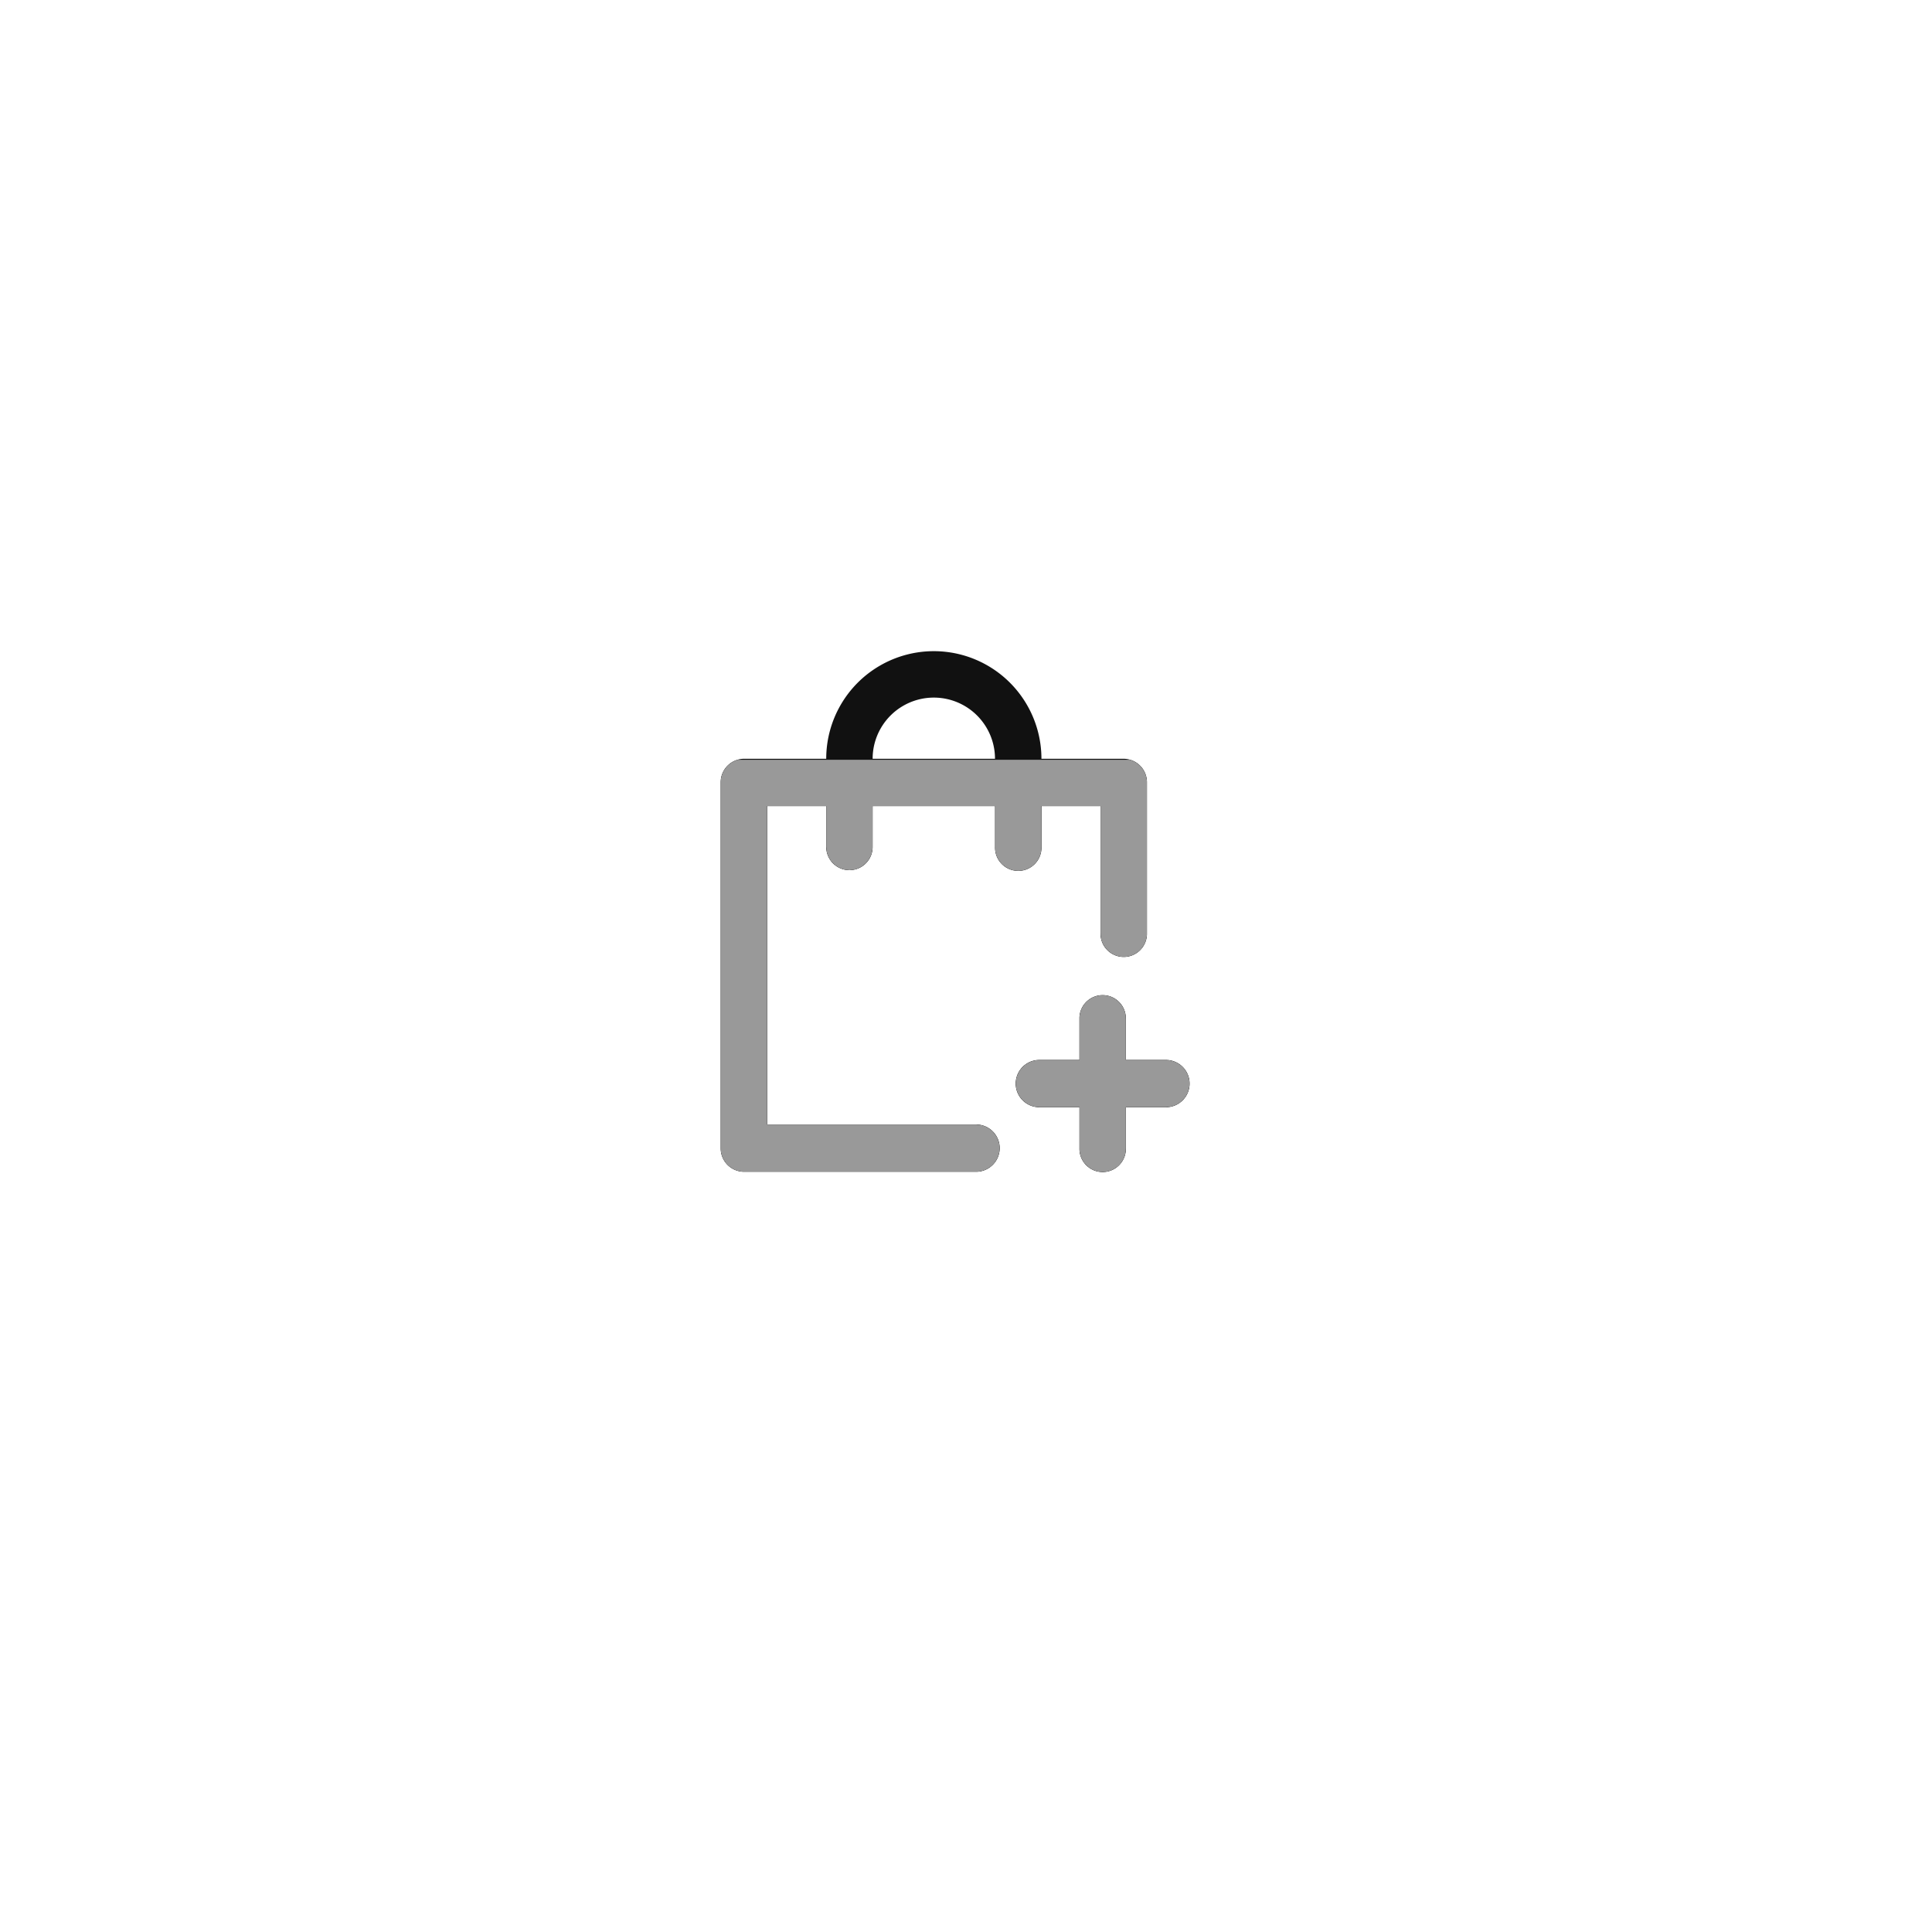 <svg xmlns="http://www.w3.org/2000/svg" xmlns:xlink="http://www.w3.org/1999/xlink" width="89" height="89" viewBox="0 0 89 89">
  <defs>
    <filter id="Oval" x="0" y="0" width="89" height="89" filterUnits="userSpaceOnUse">
      <feOffset dy="2" input="SourceAlpha"/>
      <feGaussianBlur stdDeviation="6" result="blur"/>
      <feFlood flood-opacity="0.094"/>
      <feComposite operator="in" in2="blur"/>
      <feComposite in="SourceGraphic"/>
    </filter>
    <clipPath id="clip-path">
      <path id="Mask" d="M16.527,22.89V21.007H14.68a1.09,1.09,0,0,1,0-2.18h1.846V16.944a1.07,1.07,0,1,1,2.139,0v1.883h1.847a1.09,1.09,0,0,1,0,2.18H18.666V22.89a1.07,1.07,0,1,1-2.139,0ZM1.069,23.98A1.08,1.08,0,0,1,0,22.89V6.044a1.081,1.081,0,0,1,1.069-1.09H4.862a4.957,4.957,0,0,1,9.914,0h3.792a1.08,1.08,0,0,1,1.069,1.09v6.937a1.07,1.07,0,1,1-2.139,0V7.135H14.778V9.017a1.07,1.07,0,1,1-2.139,0V7.135H7V9.017a1.069,1.069,0,1,1-2.138,0V7.135H2.139V21.8h9.625a1.09,1.09,0,0,1,0,2.18ZM12.637,4.954A2.818,2.818,0,0,0,7,4.954Z" fill="#111"/>
    </clipPath>
    <filter id="Fill_Color_Subbody" x="20" y="23" width="48" height="48" filterUnits="userSpaceOnUse">
      <feOffset dy="5" input="SourceAlpha"/>
      <feGaussianBlur stdDeviation="4" result="blur-2"/>
      <feFlood flood-opacity="0.141"/>
      <feComposite operator="in" in2="blur-2"/>
      <feComposite in="SourceGraphic"/>
    </filter>
  </defs>
  <g id="Add_to_cart" data-name="Add to cart" transform="translate(17.71 15.71)">
    <g transform="matrix(1, 0, 0, 1, -17.71, -15.71)" filter="url(#Oval)">
      <circle id="Oval-2" data-name="Oval" cx="26.5" cy="26.5" r="26.5" transform="translate(18 16)" fill="#fff"/>
    </g>
    <g id="Icon_Shop_2" data-name="Icon/Shop 2" transform="translate(14.29 14.29)">
      <rect id="Box" width="24" height="24" fill="none"/>
      <g id="Grupo_54" data-name="Grupo 54" transform="translate(1.199)">
        <path id="Mask-2" data-name="Mask" d="M16.527,22.89V21.007H14.68a1.09,1.09,0,0,1,0-2.18h1.846V16.944a1.07,1.07,0,1,1,2.139,0v1.883h1.847a1.09,1.09,0,0,1,0,2.18H18.666V22.89a1.07,1.07,0,1,1-2.139,0ZM1.069,23.98A1.08,1.08,0,0,1,0,22.89V6.044a1.081,1.081,0,0,1,1.069-1.09H4.862a4.957,4.957,0,0,1,9.914,0h3.792a1.08,1.08,0,0,1,1.069,1.09v6.937a1.07,1.07,0,1,1-2.139,0V7.135H14.778V9.017a1.07,1.07,0,1,1-2.139,0V7.135H7V9.017a1.069,1.069,0,1,1-2.138,0V7.135H2.139V21.8h9.625a1.09,1.09,0,0,1,0,2.18ZM12.637,4.954A2.818,2.818,0,0,0,7,4.954Z" transform="translate(0)" fill="#111"/>
        <g id="Grupo_de_máscara_54" data-name="Grupo de máscara 54" transform="translate(0)" clip-path="url(#clip-path)">
          <g id="Fill_Color_Title" data-name="Fill/Color/Title" transform="translate(-1.199)">
            <g transform="matrix(1, 0, 0, 1, -32, -30)" filter="url(#Fill_Color_Subbody)">
              <rect id="Fill_Color_Subbody-2" data-name="Fill/Color/Subbody" width="24" height="24" transform="translate(32 30)" fill="#999"/>
            </g>
          </g>
        </g>
      </g>
    </g>
  </g>
</svg>
